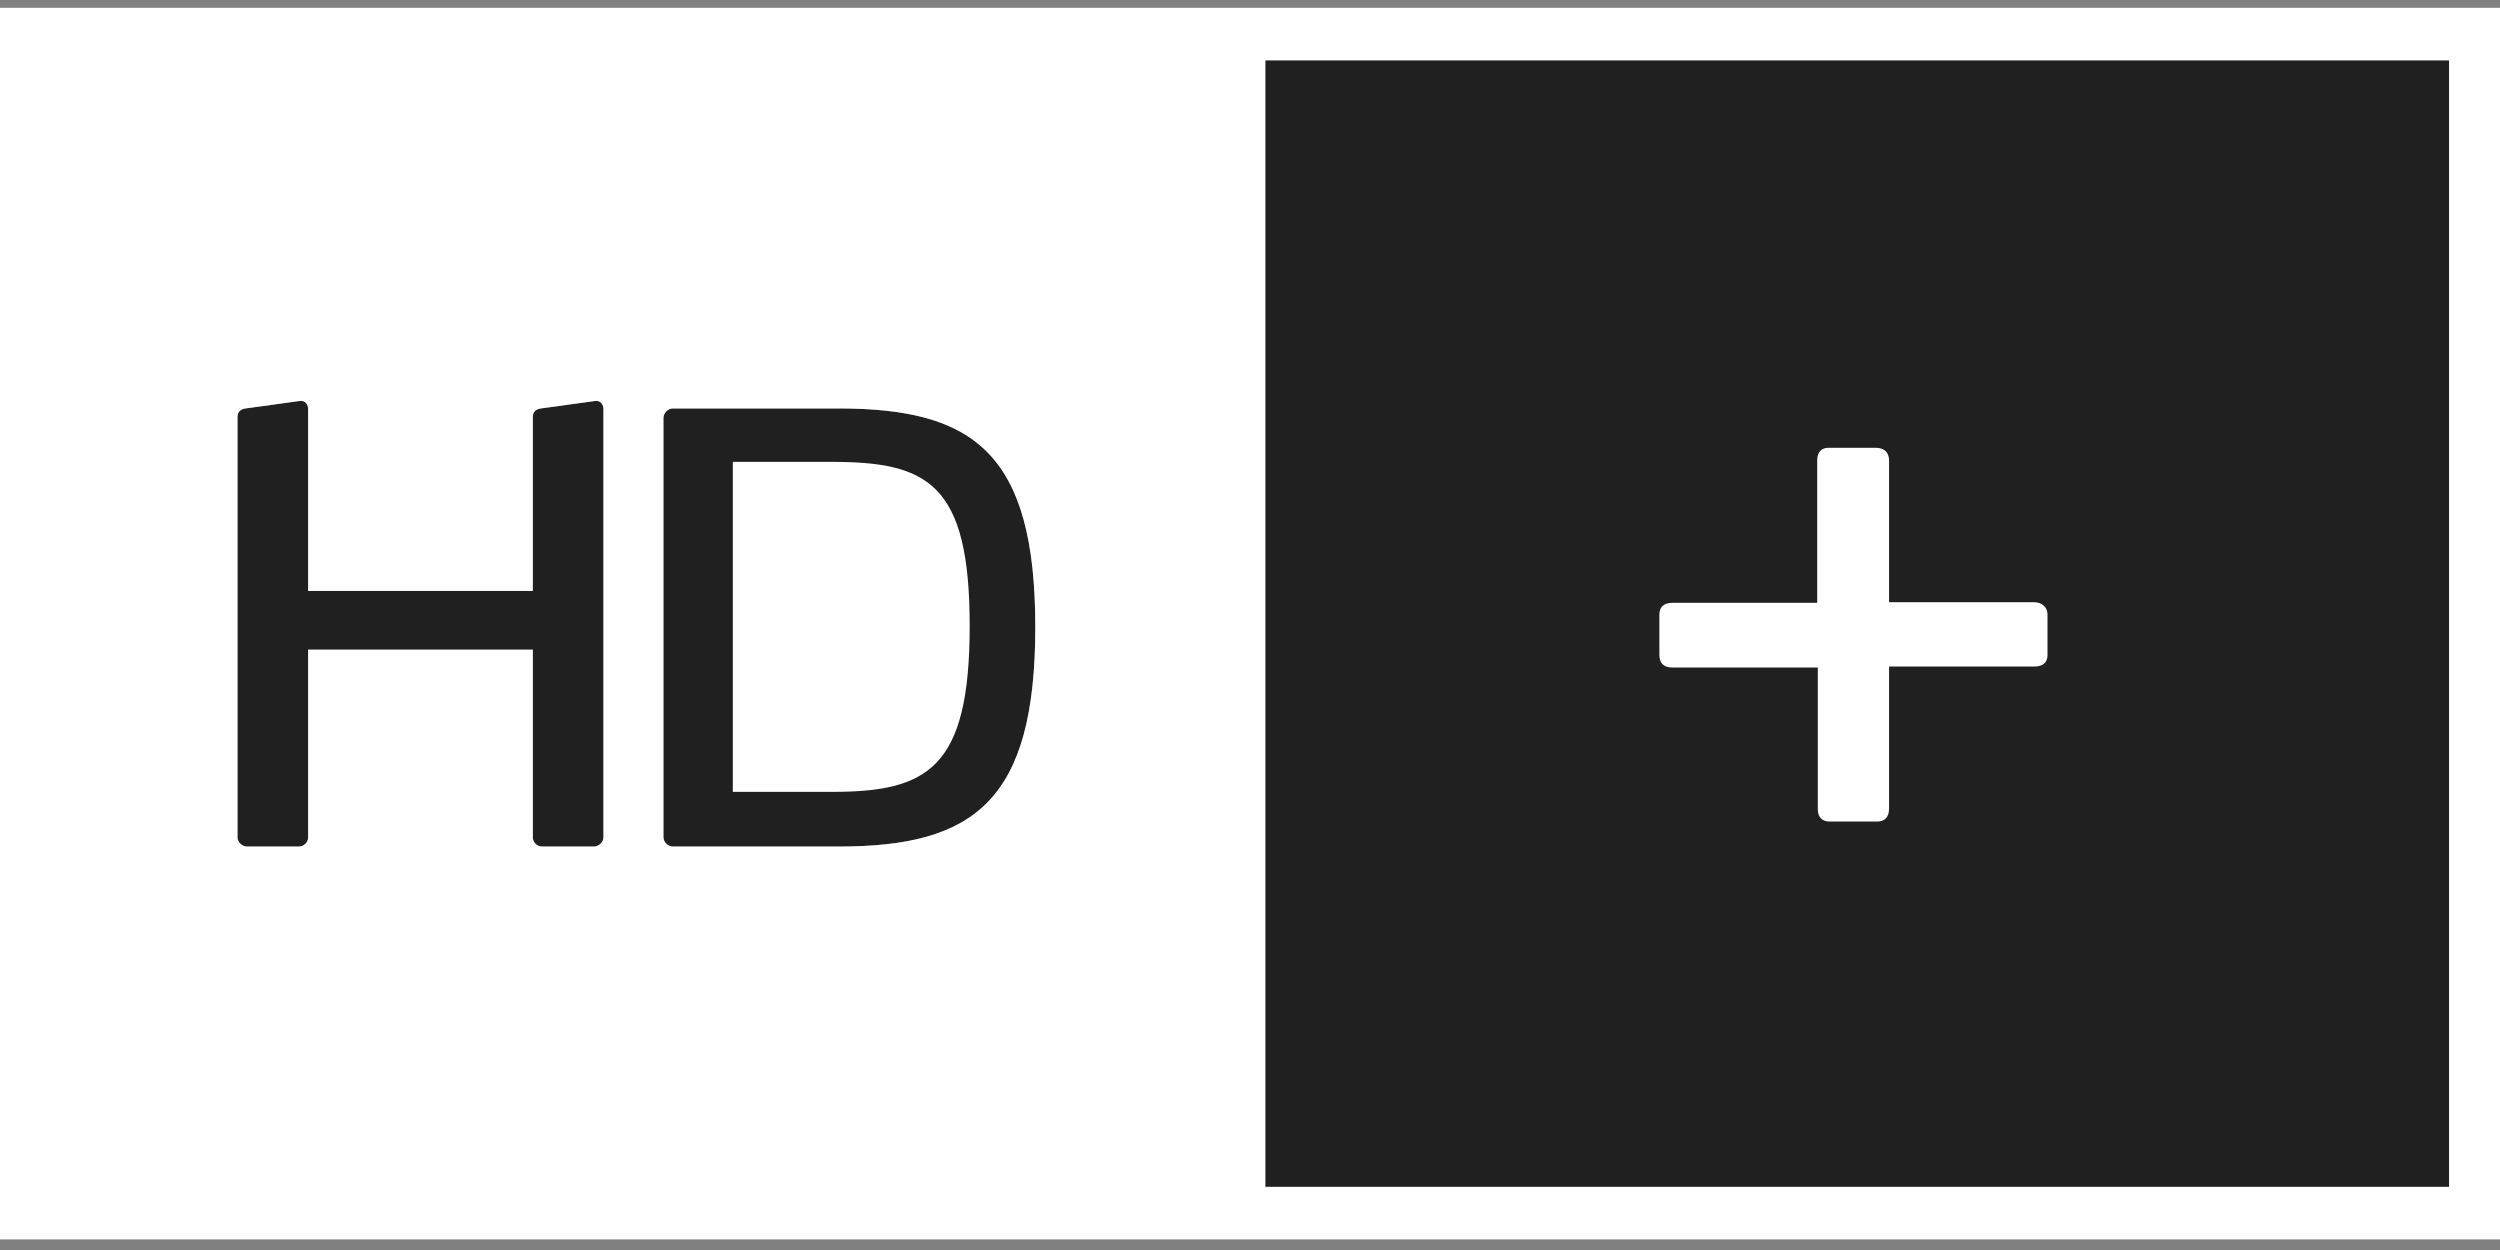 <?xml version="1.0"?>
<svg xmlns="http://www.w3.org/2000/svg" viewBox="0 -0.25 80 40"><rect x="0" y="-0.25" width="80" height="40" fill="#808080" stroke="none"/><defs><style>.cls-1{fill:#fefefe;fill-rule:evenodd}</style></defs><path d="M19.31 12.84v13.71c0 .15-.15.29-.31.29h-1.65c-.17 0-.3-.14-.3-.29v-6.01H9.86v6.01c0 .15-.13.29-.3.29H7.91c-.16 0-.31-.14-.31-.29V13.09c0-.17.11-.25.26-.27l1.74-.24c.18-.02.26.13.26.26v5.82h7.19v-5.57c0-.17.11-.25.26-.27l1.74-.24c.18-.02.26.13.26.26m13.82 6.98c0 5.56-1.96 7.02-6.29 7.02h-5.31c-.15 0-.3-.14-.3-.3V13.13c0-.17.15-.31.3-.31h5.31c4.33 0 6.29 1.44 6.29 7m7.36-18.14h37.88v36.05H40.49z" style="fill:#202020"/><path d="M0 0v39.41h80V0zm19.31 26.55c0 .15-.15.29-.31.29h-1.65c-.17 0-.3-.14-.3-.29v-6.01H9.86v6.01c0 .15-.13.29-.3.29H7.91c-.16 0-.31-.14-.31-.29V13.09c0-.17.11-.25.26-.27l1.74-.24c.18-.02.26.13.26.26v5.82h7.19v-5.57c0-.17.11-.25.26-.27l1.74-.24c.18-.02.26.13.26.26zm7.53.29h-5.31c-.15 0-.3-.14-.3-.3V13.13c0-.17.15-.31.3-.31h5.31c4.33 0 6.29 1.44 6.29 7s-1.96 7.02-6.29 7.02m51.53 10.89H40.49V1.68h37.88z" class="cls-1"/><path d="M26.62 14.53h-3.17v10.56h3.17c3.07 0 4.41-.75 4.41-5.31s-1.34-5.25-4.41-5.25m38.47 6.55h-4.64v4.54c0 .28-.14.42-.38.42h-1.52c-.24 0-.38-.14-.38-.39v-4.54h-4.66c-.29 0-.41-.16-.41-.4v-1.3c0-.23.14-.37.41-.37h4.64v-4.56c0-.26.14-.4.35-.4h1.54c.24 0 .41.14.41.4v4.54h4.64c.26 0 .43.17.43.39v1.3c0 .24-.14.37-.43.37" class="cls-1"/></svg>

